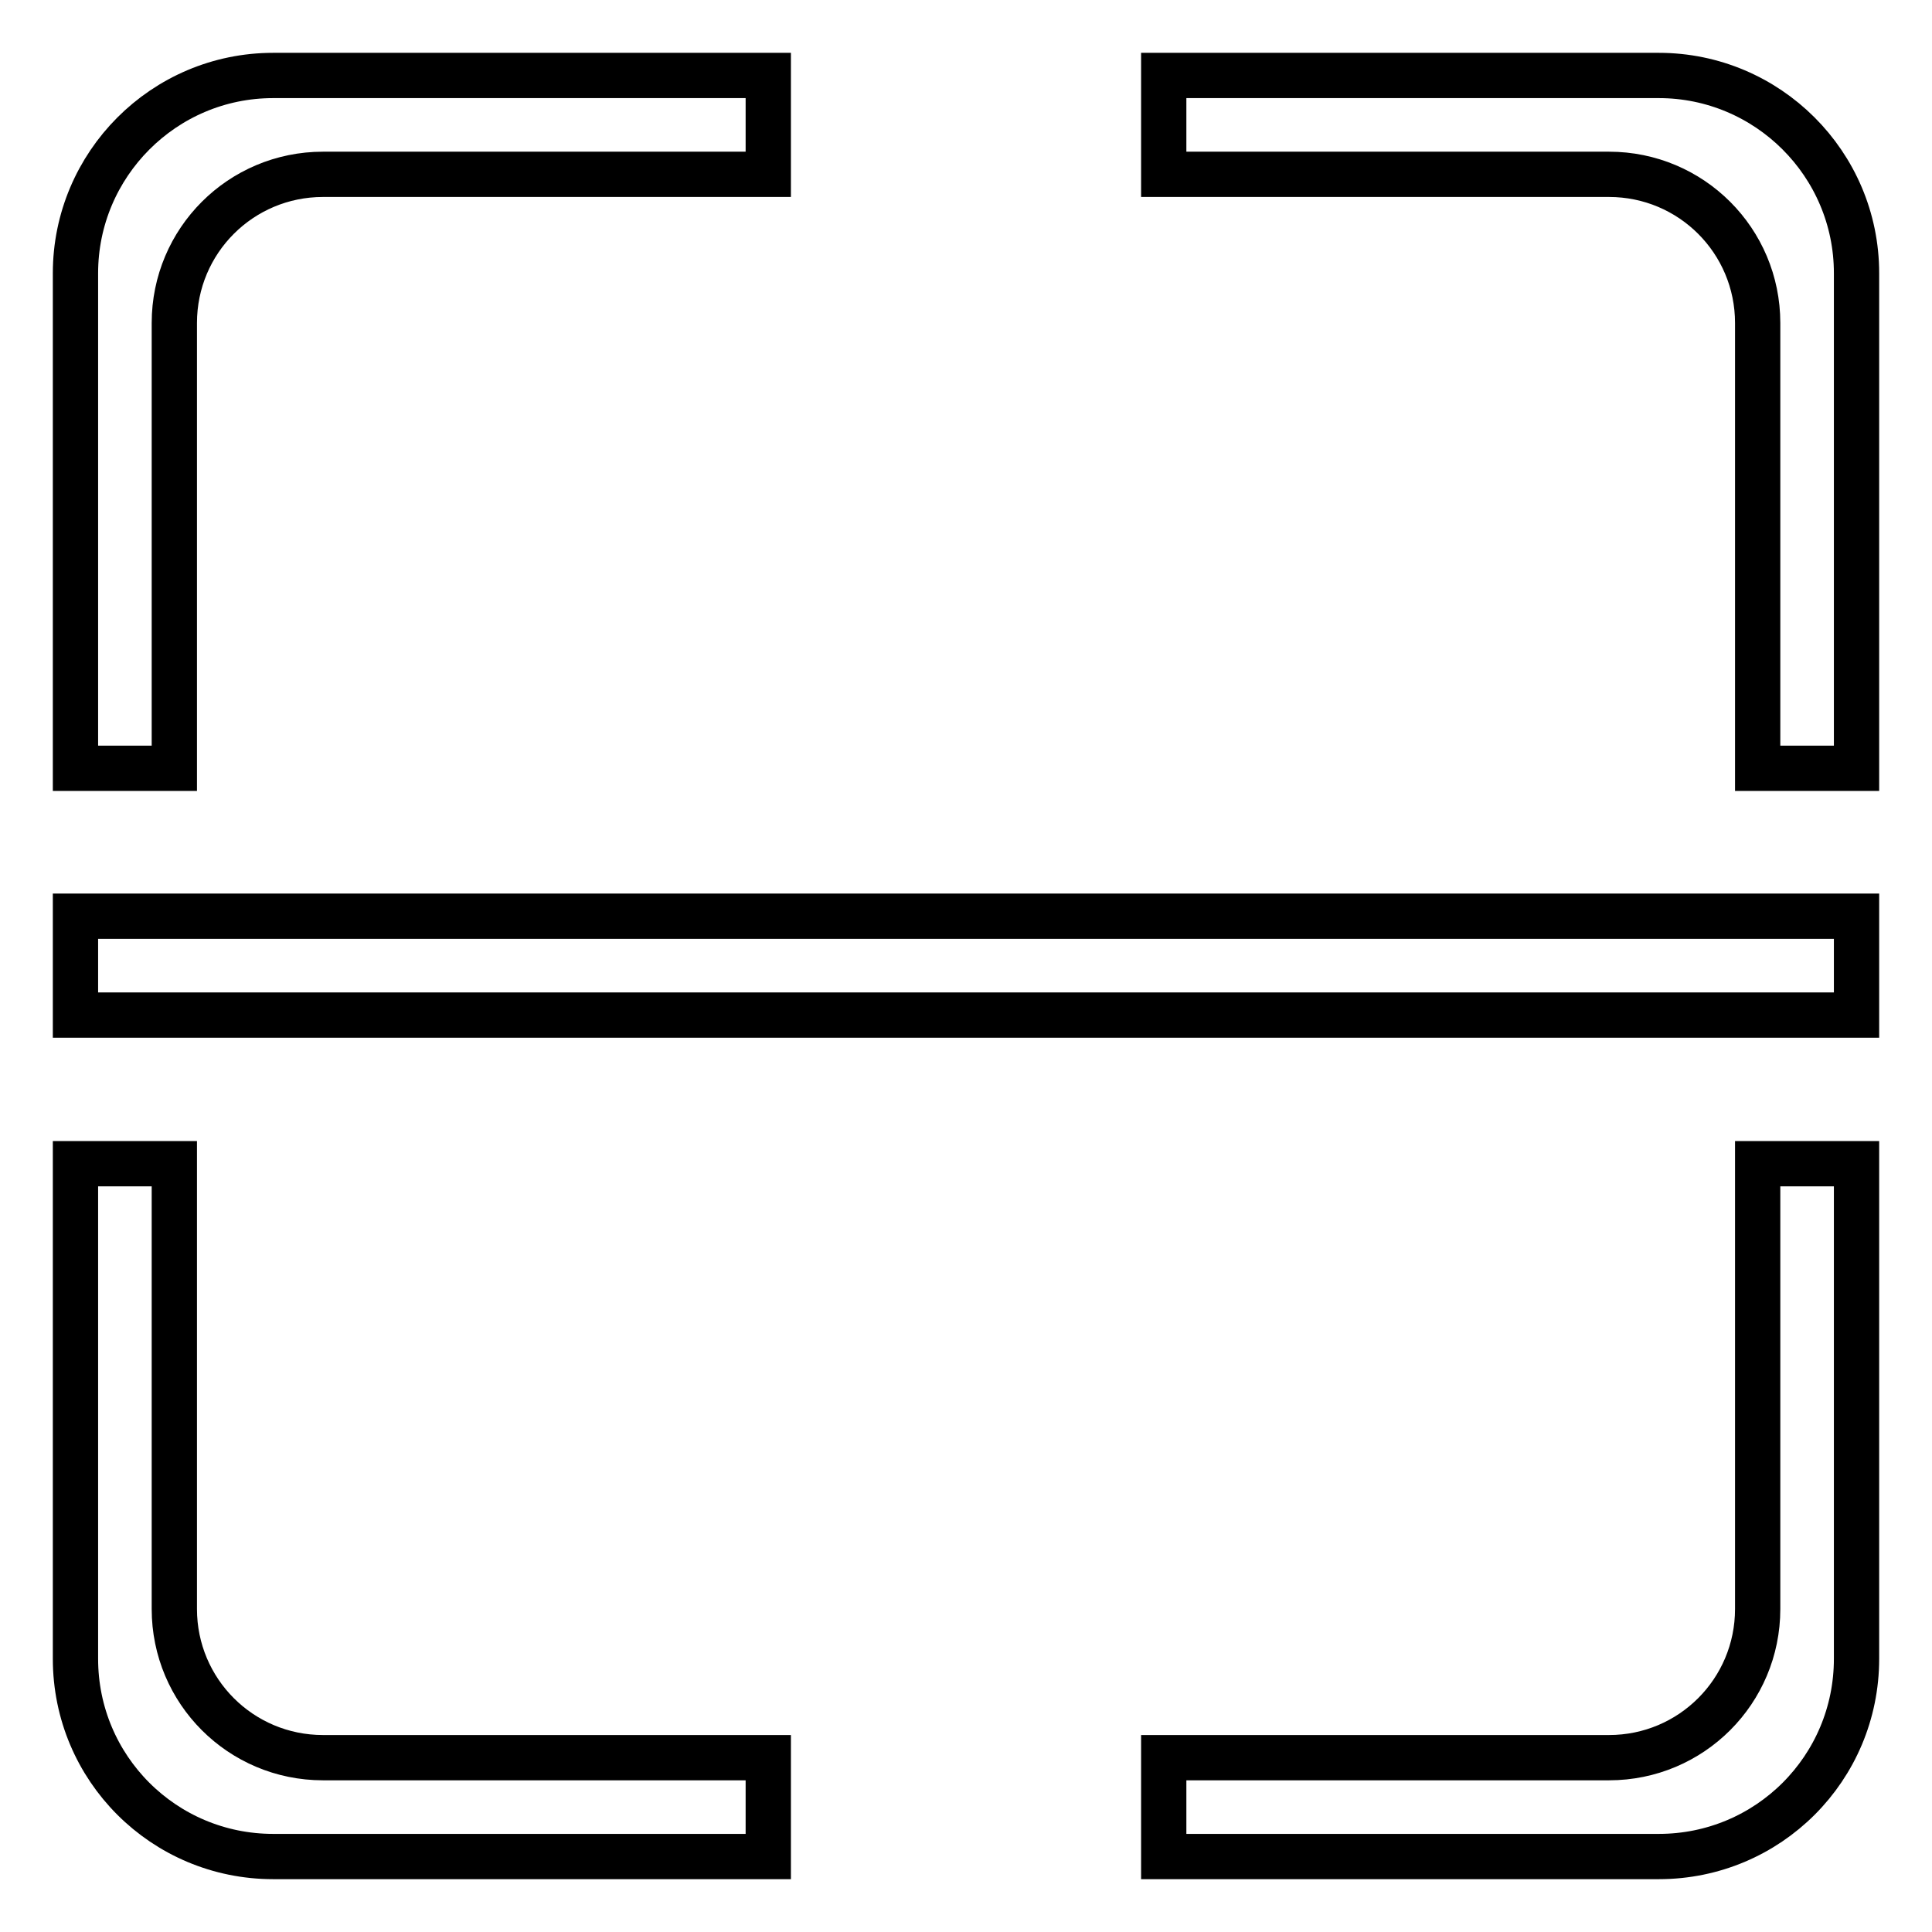 <?xml version="1.0" encoding="utf-8"?>
<!-- Svg Vector Icons : http://www.onlinewebfonts.com/icon -->
<!DOCTYPE svg PUBLIC "-//W3C//DTD SVG 1.1//EN" "http://www.w3.org/Graphics/SVG/1.1/DTD/svg11.dtd">
<svg version="1.1" xmlns="http://www.w3.org/2000/svg" xmlns:xlink="http://www.w3.org/1999/xlink" x="0px" y="0px" viewBox="0 0 256 256" enable-background="new 0 0 256 256" xml:space="preserve">
<g> <path stroke-width="6" fill-opacity="0" stroke="#000000"  d="M10,121.4h236v13.1H10V121.4z M232.9,213.2c0,10.9-8.8,19.7-19.7,19.7h-59V246h65.6 c14.5,0,26.2-11.7,26.2-26.2v-65.6h-13.1L232.9,213.2L232.9,213.2z M10,36.2v65.6h13.1v-59c0-10.9,8.8-19.7,19.7-19.7h59V10H36.2 C21.7,10,10,21.8,10,36.2L10,36.2L10,36.2z M219.8,10h-65.6v13.1h59c10.9,0,19.7,8.8,19.7,19.7v59H246V36.2 C246,21.7,234.2,10,219.8,10L219.8,10L219.8,10z M23.1,213.2v-59H10v65.6c0,14.5,11.7,26.2,26.2,26.2h65.6v-13.1h-59 C31.9,232.9,23.1,224.1,23.1,213.2L23.1,213.2L23.1,213.2z"/></g>
</svg>